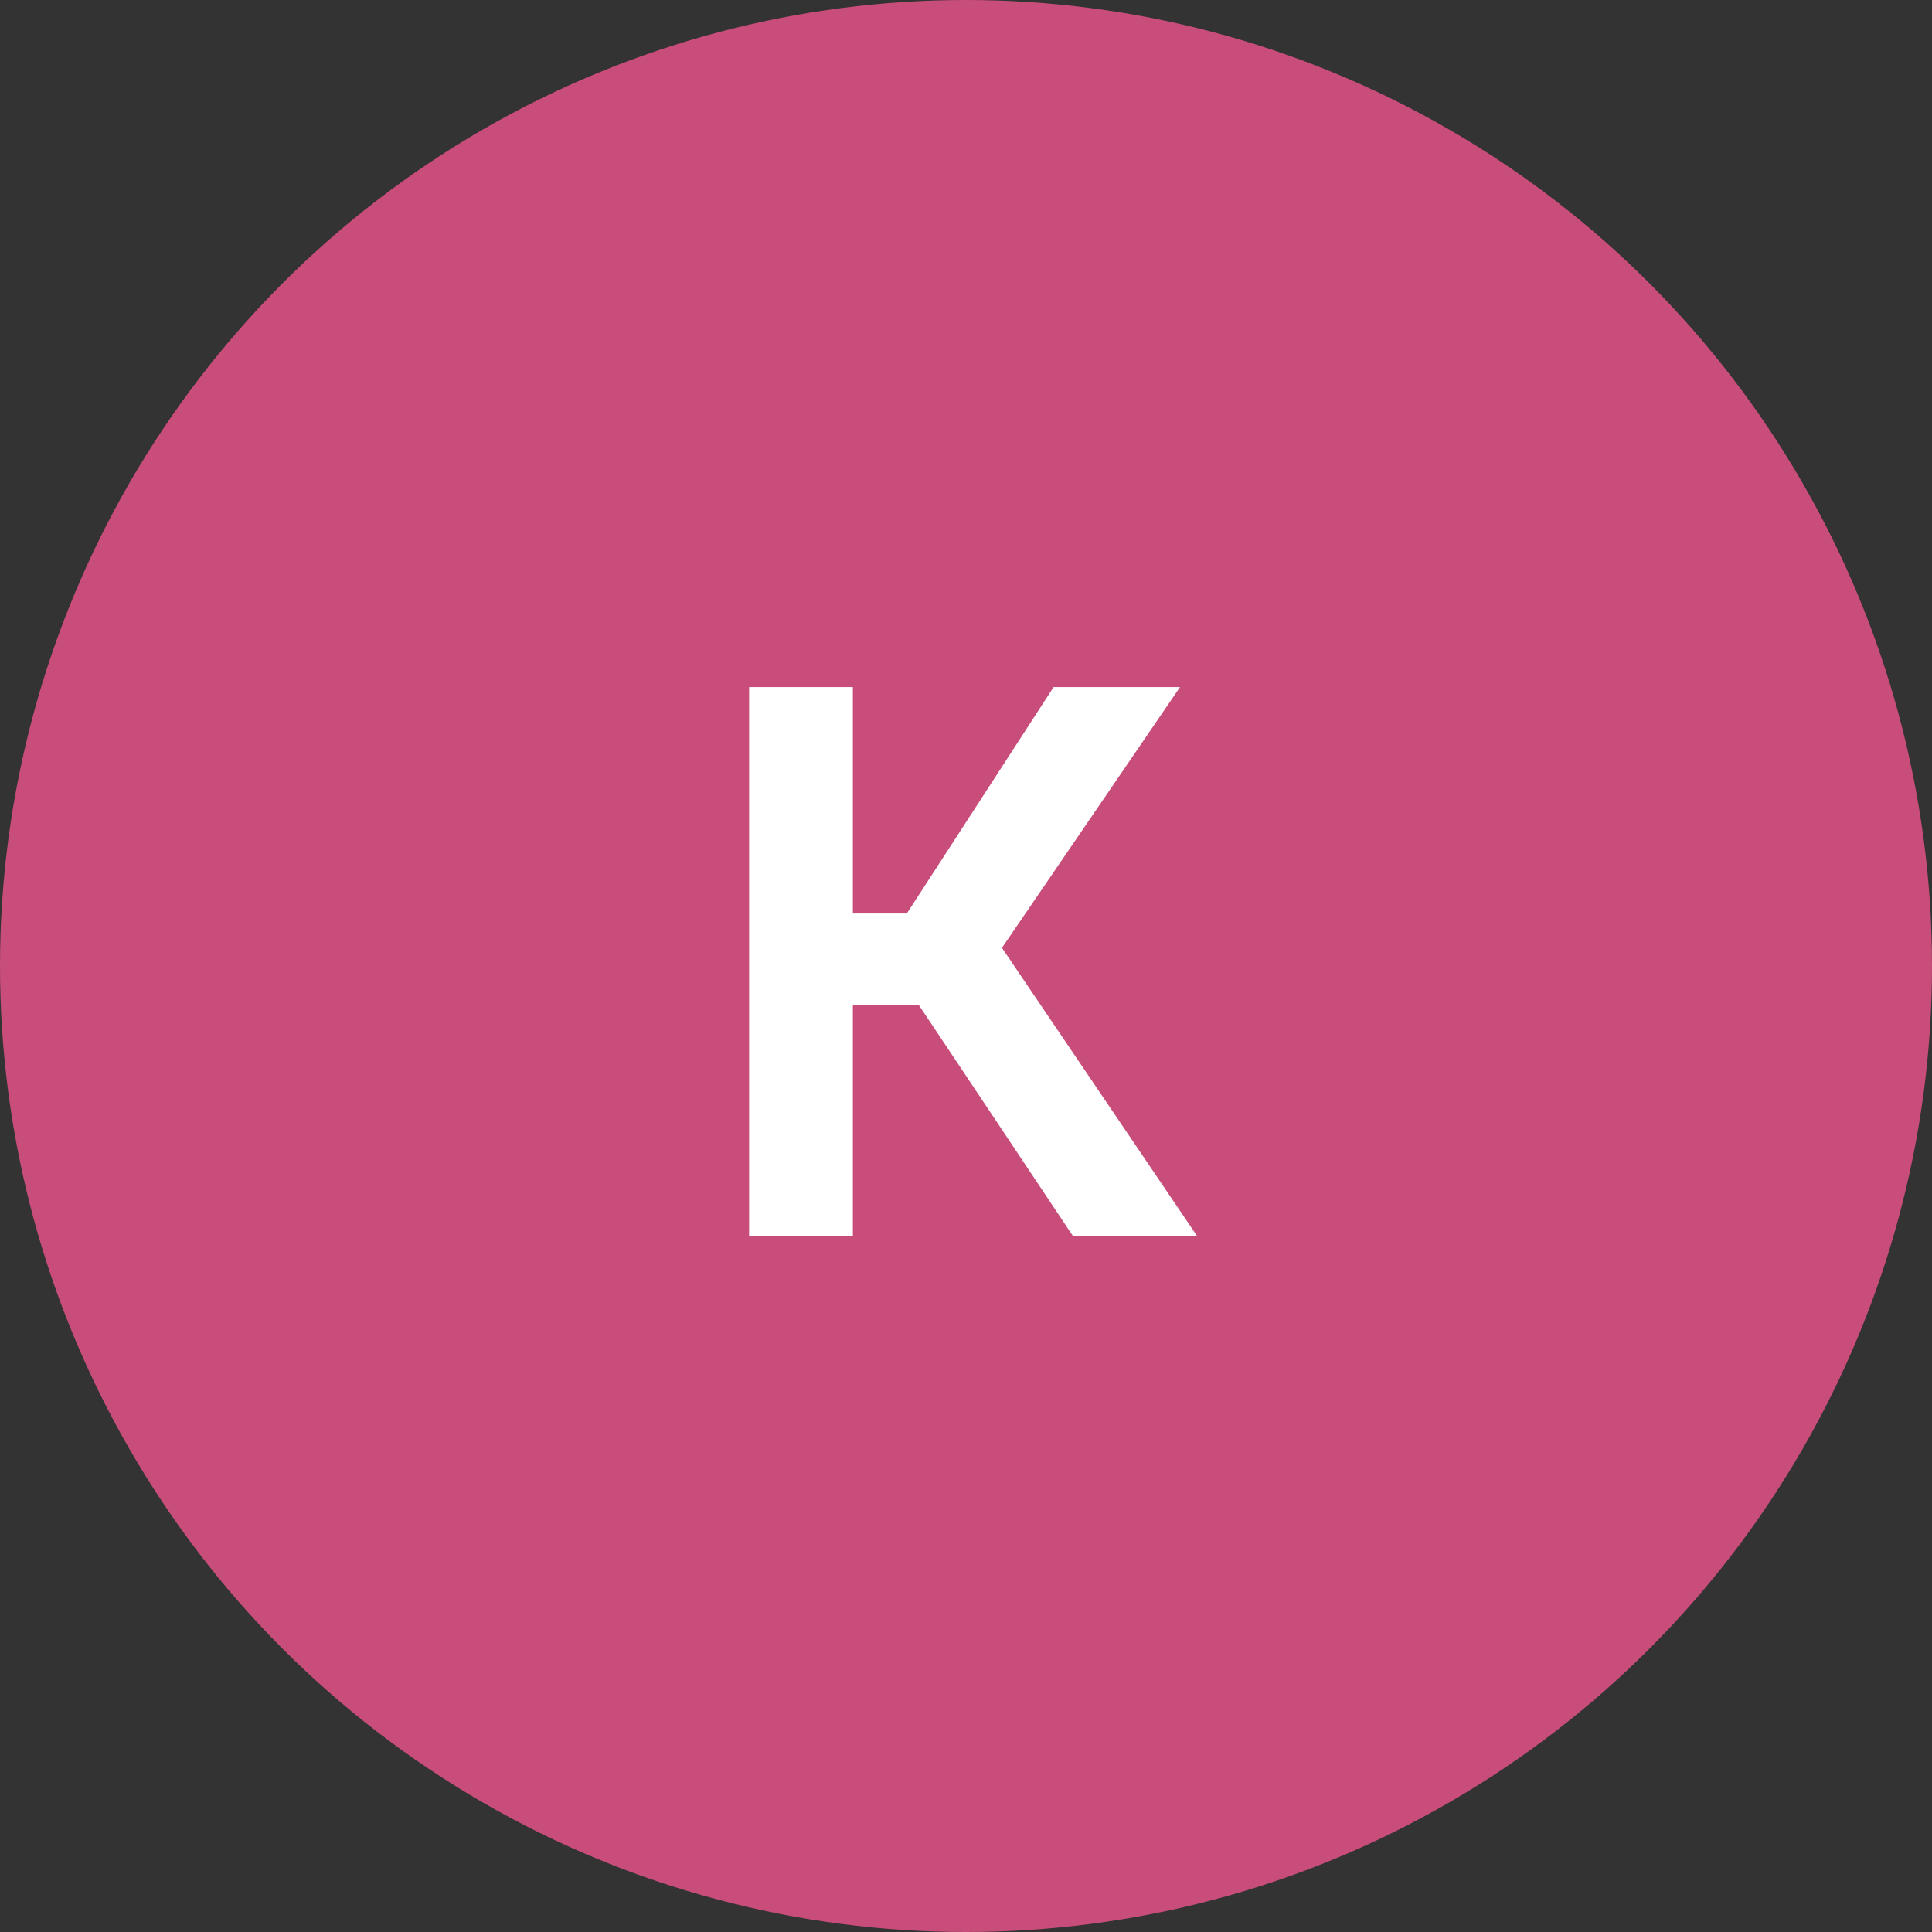 <svg width="50" height="50" viewBox="0 0 50 50" fill="none" xmlns="http://www.w3.org/2000/svg">
<rect x="0" y="0" width="50" height="50" fill="#333333" stroke="none"/>
<circle cx="25" cy="25" r="25" fill="#C94D7A"/>
<path d="M22.072 17.781V32H19.387V17.781H22.072ZM30.539 17.781L24.924 26.004H21.398L21.047 23.641H23.469L27.268 17.781H30.539ZM27.775 32L23.488 25.574L25.295 23.592L30.988 32H27.775Z" fill="white"/>
</svg>
